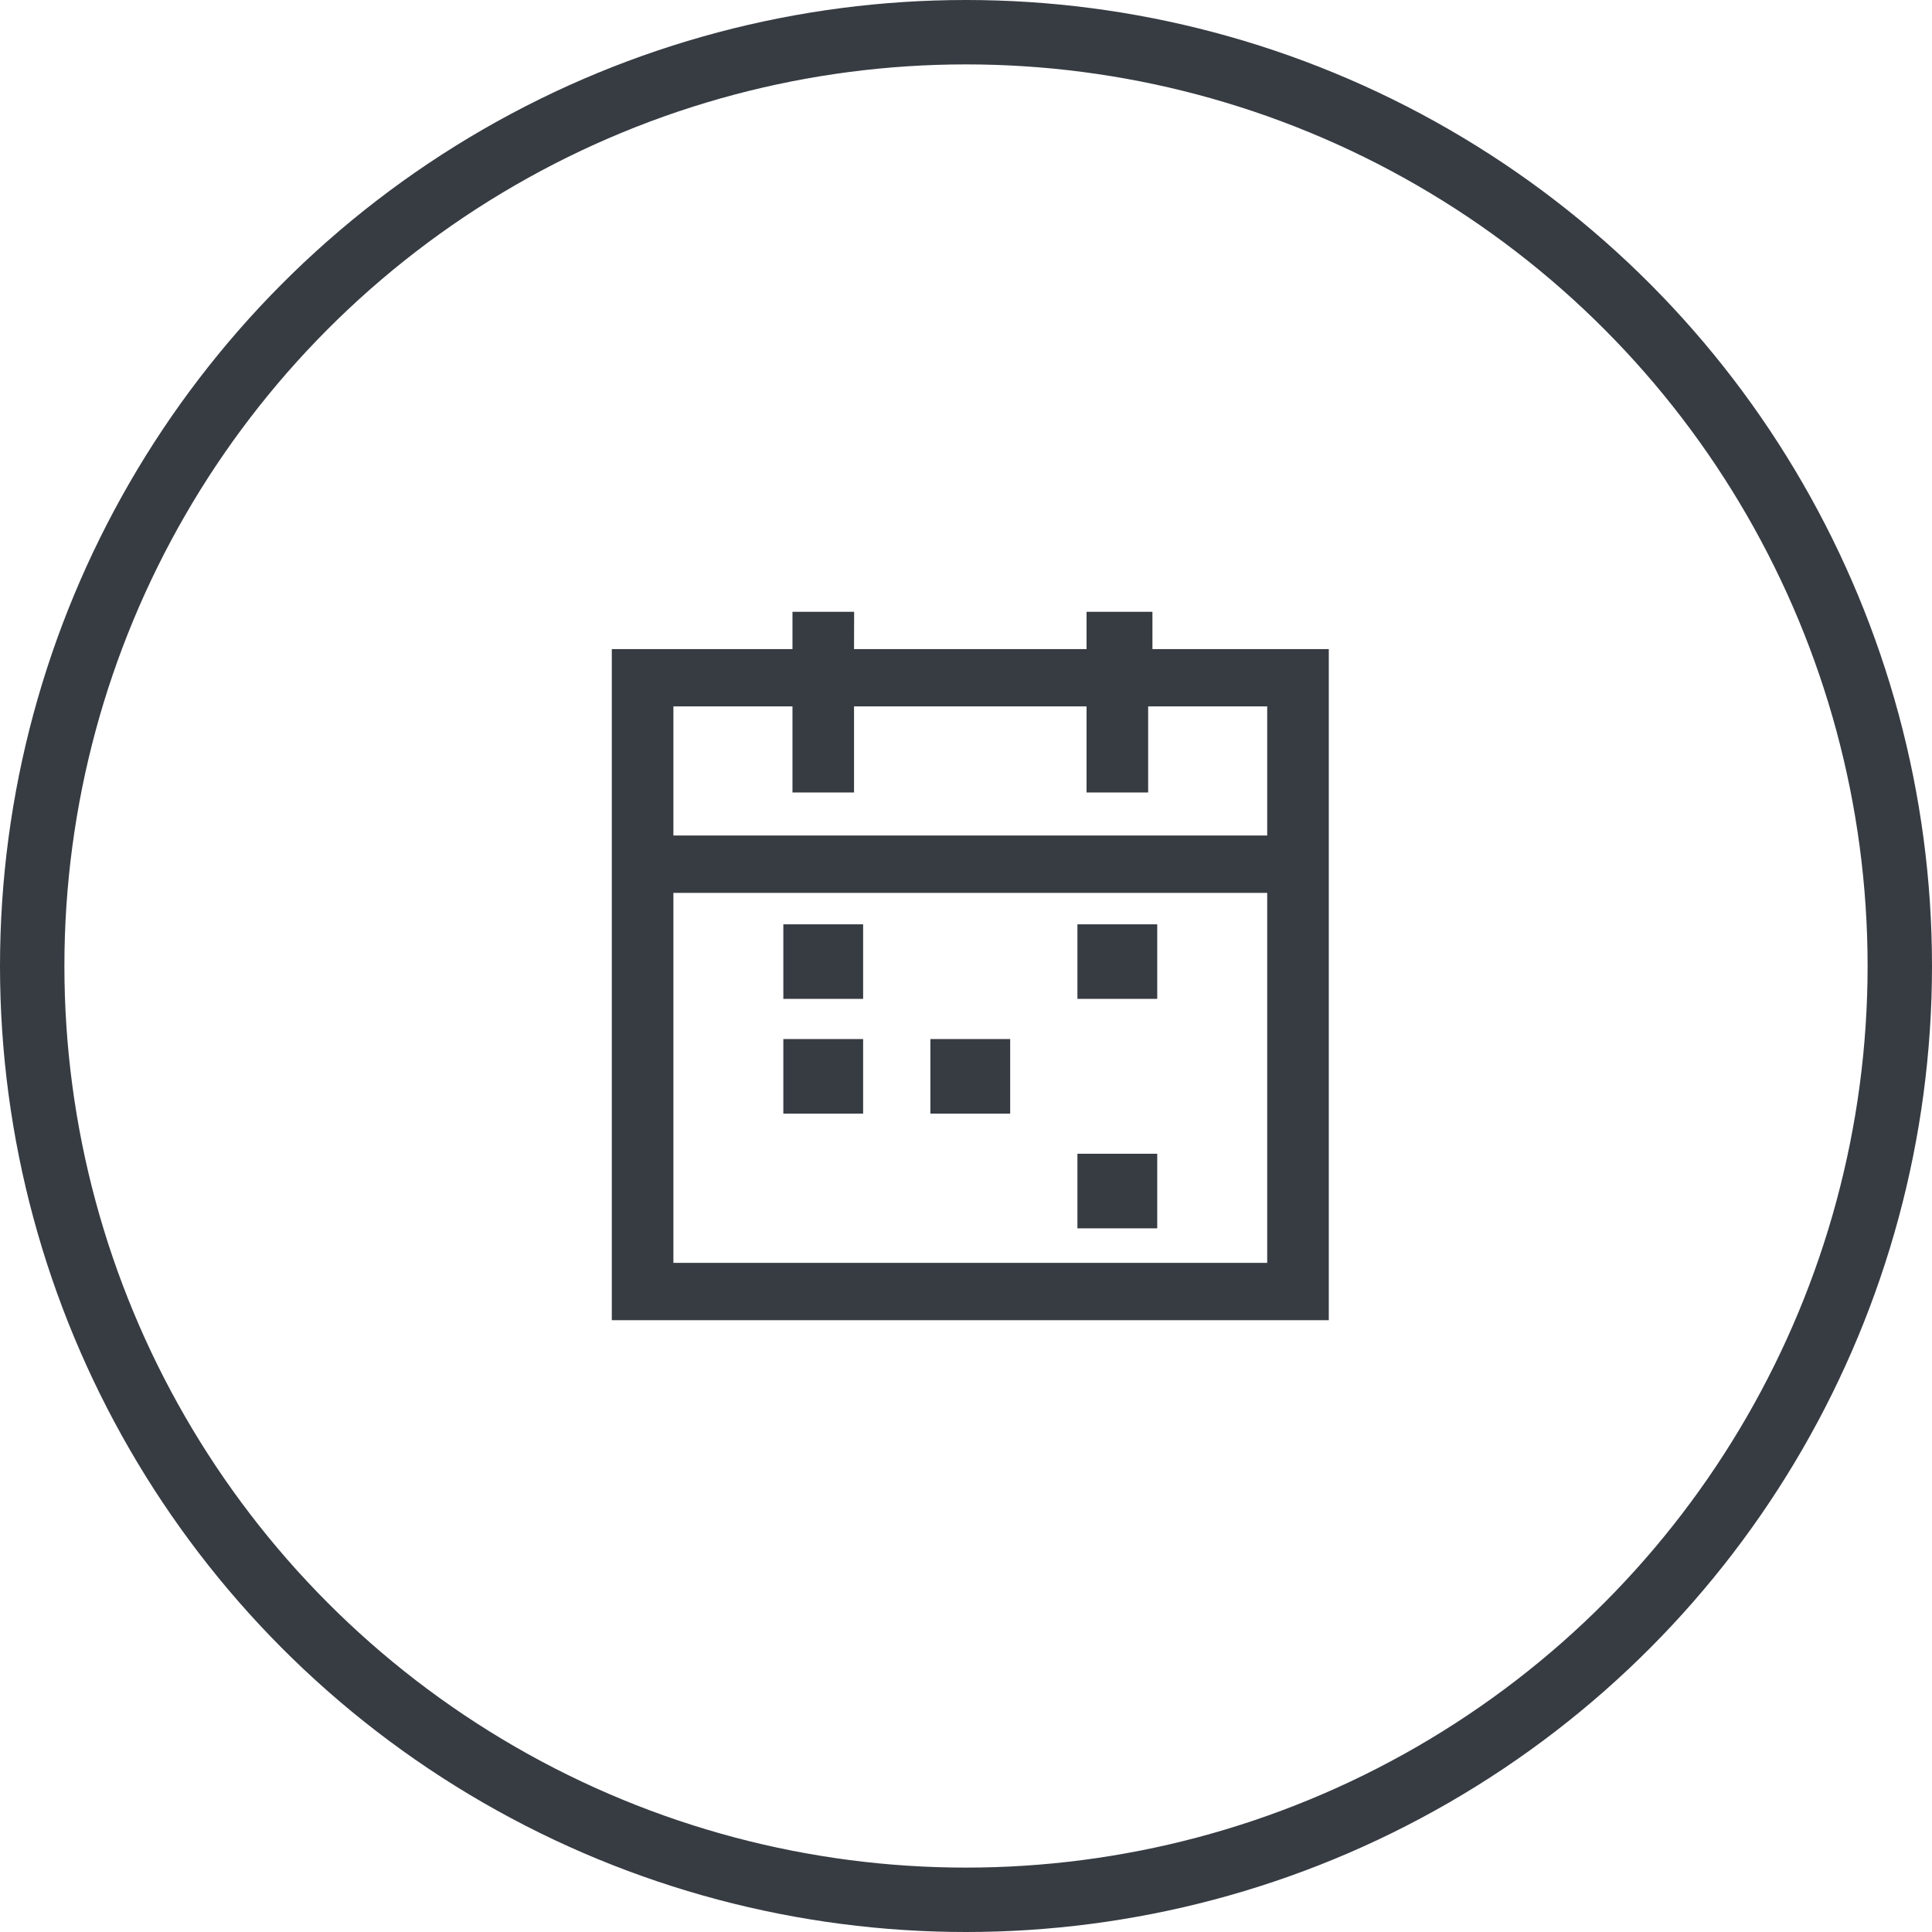 <svg width="60" height="60" viewBox="0 0 60 60" fill="none" xmlns="http://www.w3.org/2000/svg">
<circle cx="30" cy="30" r="29" stroke="#373C43" stroke-width="2"/>
<path fill-rule="evenodd" clip-rule="evenodd" d="M24.611 19V20.158L19 20.158V41H41.267V20.158H35.79V19H33.744V20.158L26.523 20.158L26.526 19H24.611ZM20.913 25.947V21.938H24.611V24.611H26.523V21.938H33.744V24.611H35.657V21.938H39.354V25.947H20.913ZM20.913 39.219V27.729H39.354V39.219H20.913ZM24.327 28.705H26.805V31.021H24.327V28.705ZM33.46 28.705H35.939V31.021H33.46V28.705ZM26.805 32.268H24.327V34.584H26.805V32.268ZM28.894 32.268H31.372V34.584H28.894V32.268ZM35.939 35.831H33.46V38.147H35.939V35.831Z" fill="#373C43"/>
</svg>
